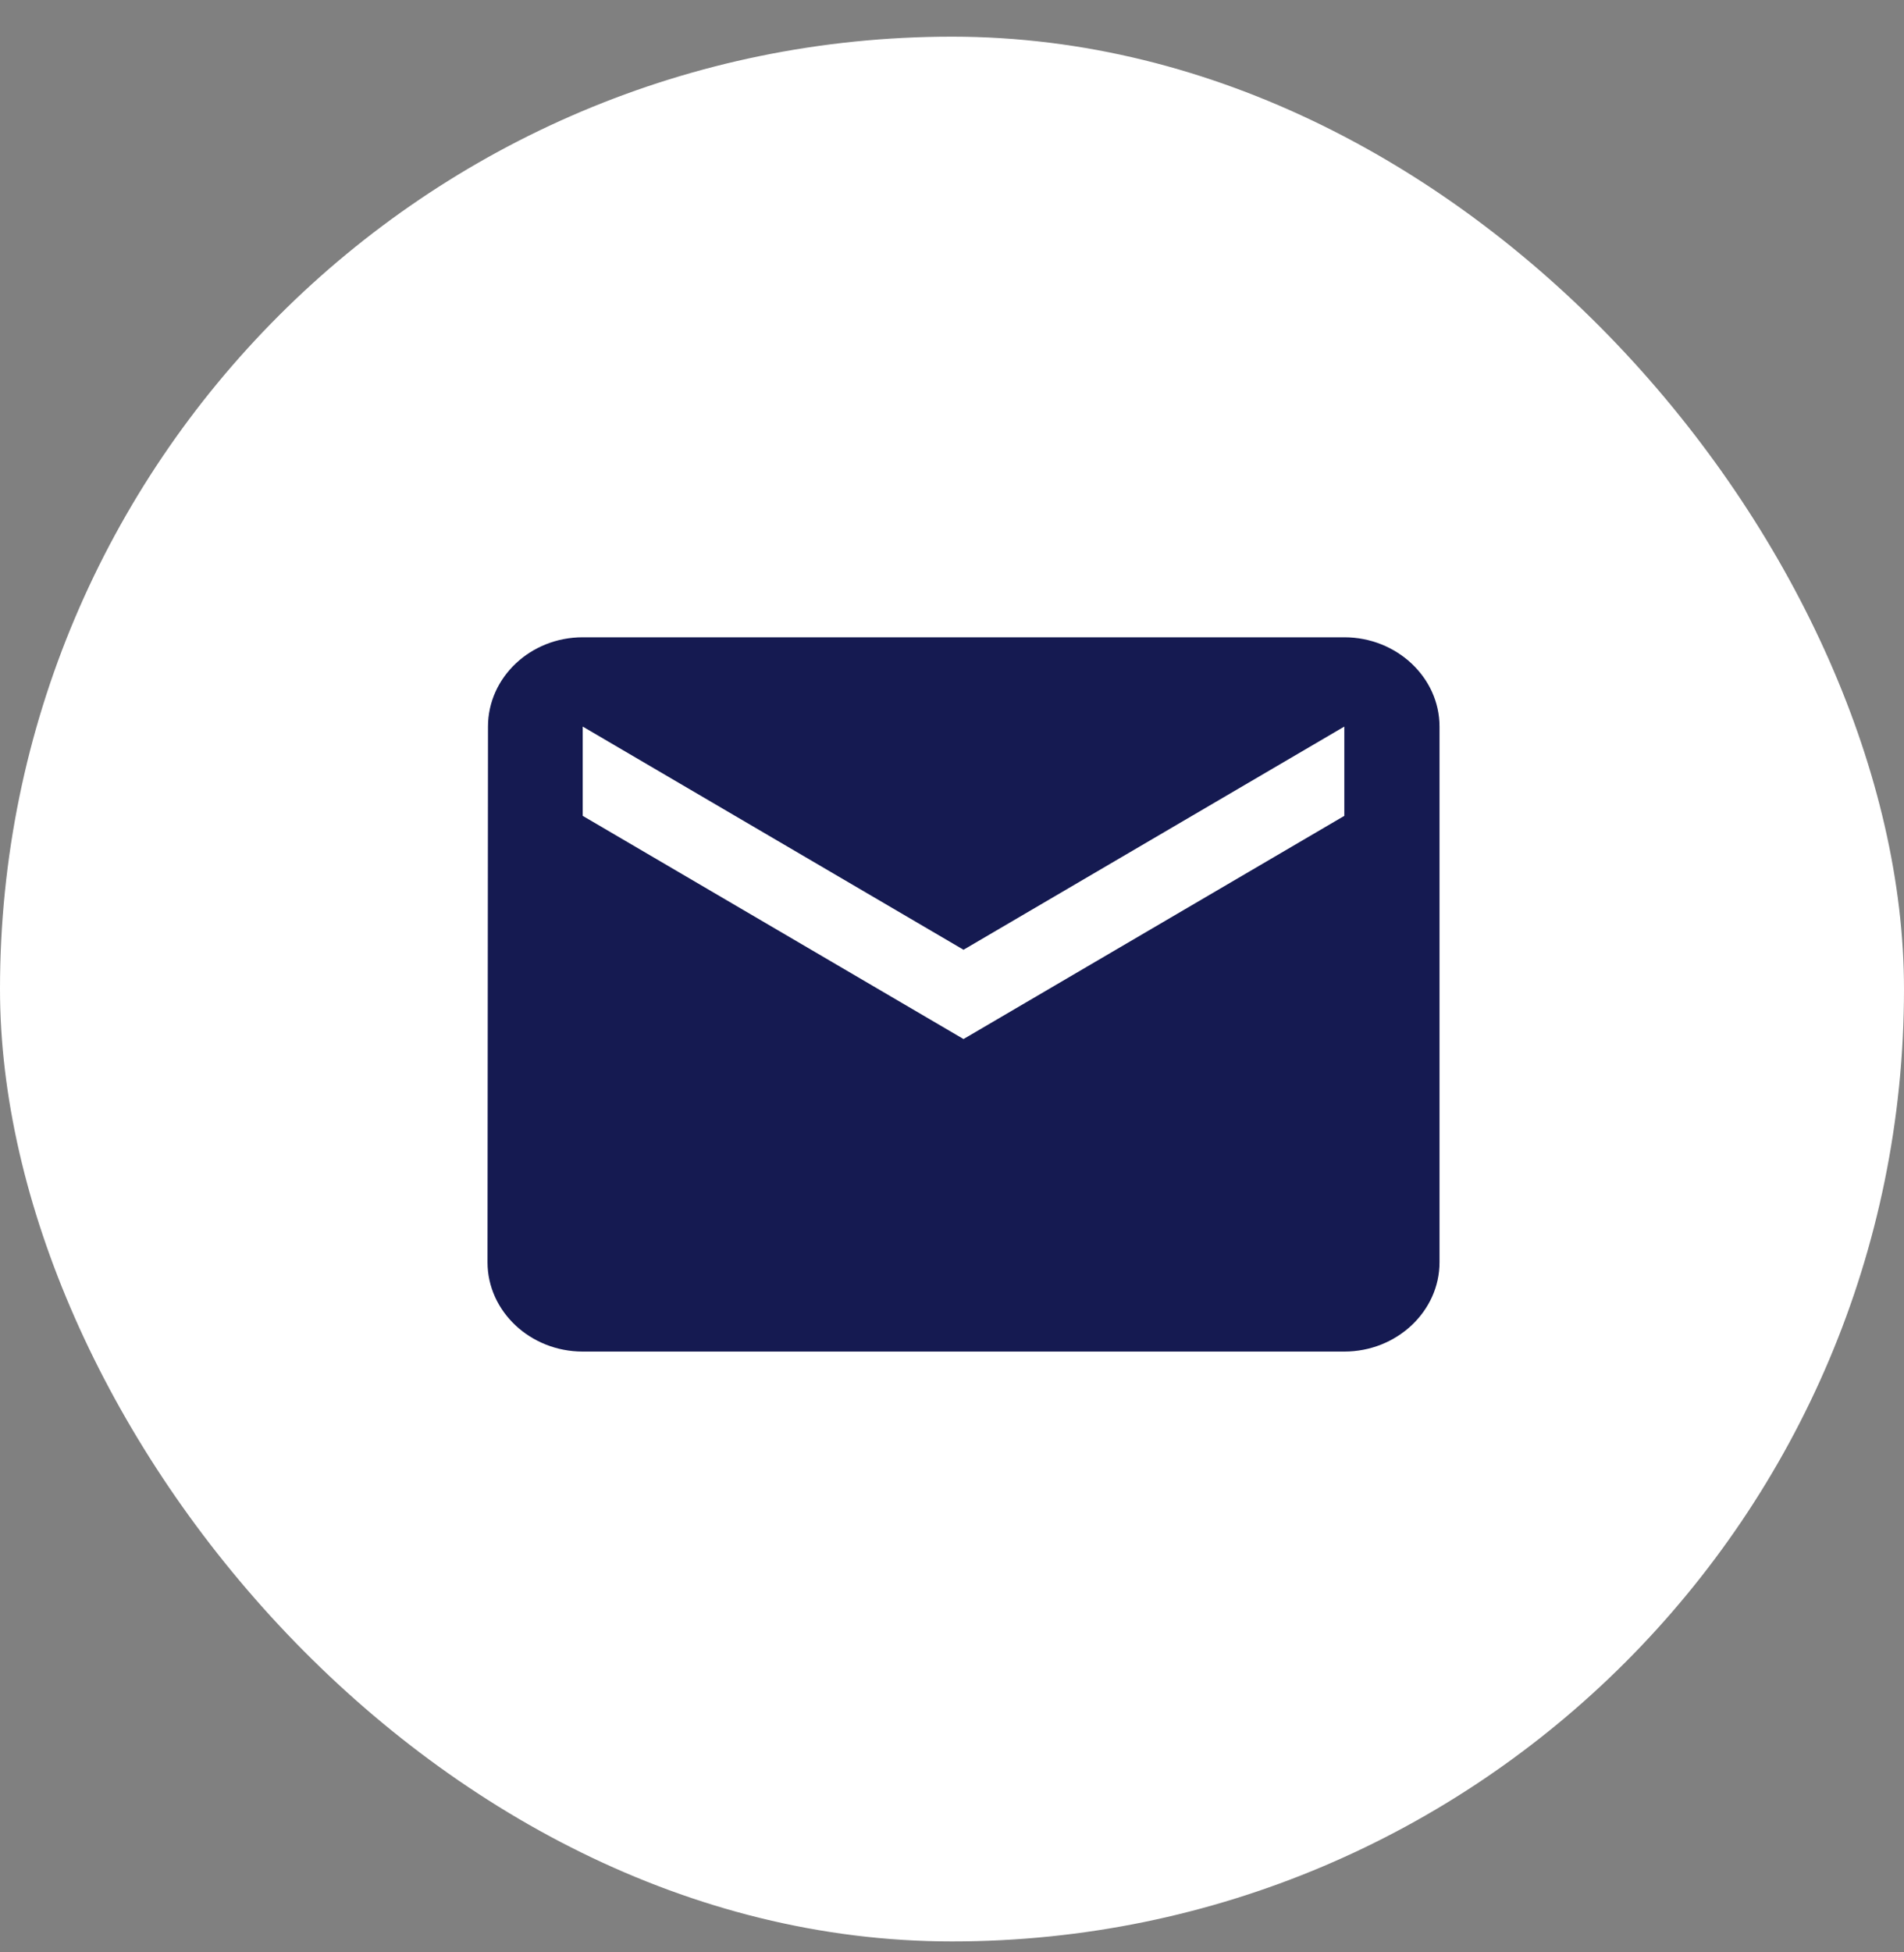 <svg width="40" height="41" viewBox="0 0 40 41" fill="none" xmlns="http://www.w3.org/2000/svg">
<rect x="0" y="0" width="40" height="41" fill="#808080" stroke="none"/>
<rect y="0.77" width="40" height="40" rx="20" fill="white"/>
<path d="M28.242 13.383H12.242C11.142 13.383 10.252 14.227 10.252 15.258L10.242 26.508C10.242 27.539 11.142 28.383 12.242 28.383H28.242C29.342 28.383 30.242 27.539 30.242 26.508V15.258C30.242 14.227 29.342 13.383 28.242 13.383ZM28.242 17.133L20.242 21.82L12.242 17.133V15.258L20.242 19.945L28.242 15.258V17.133Z" fill="#151A51"/>
</svg>

